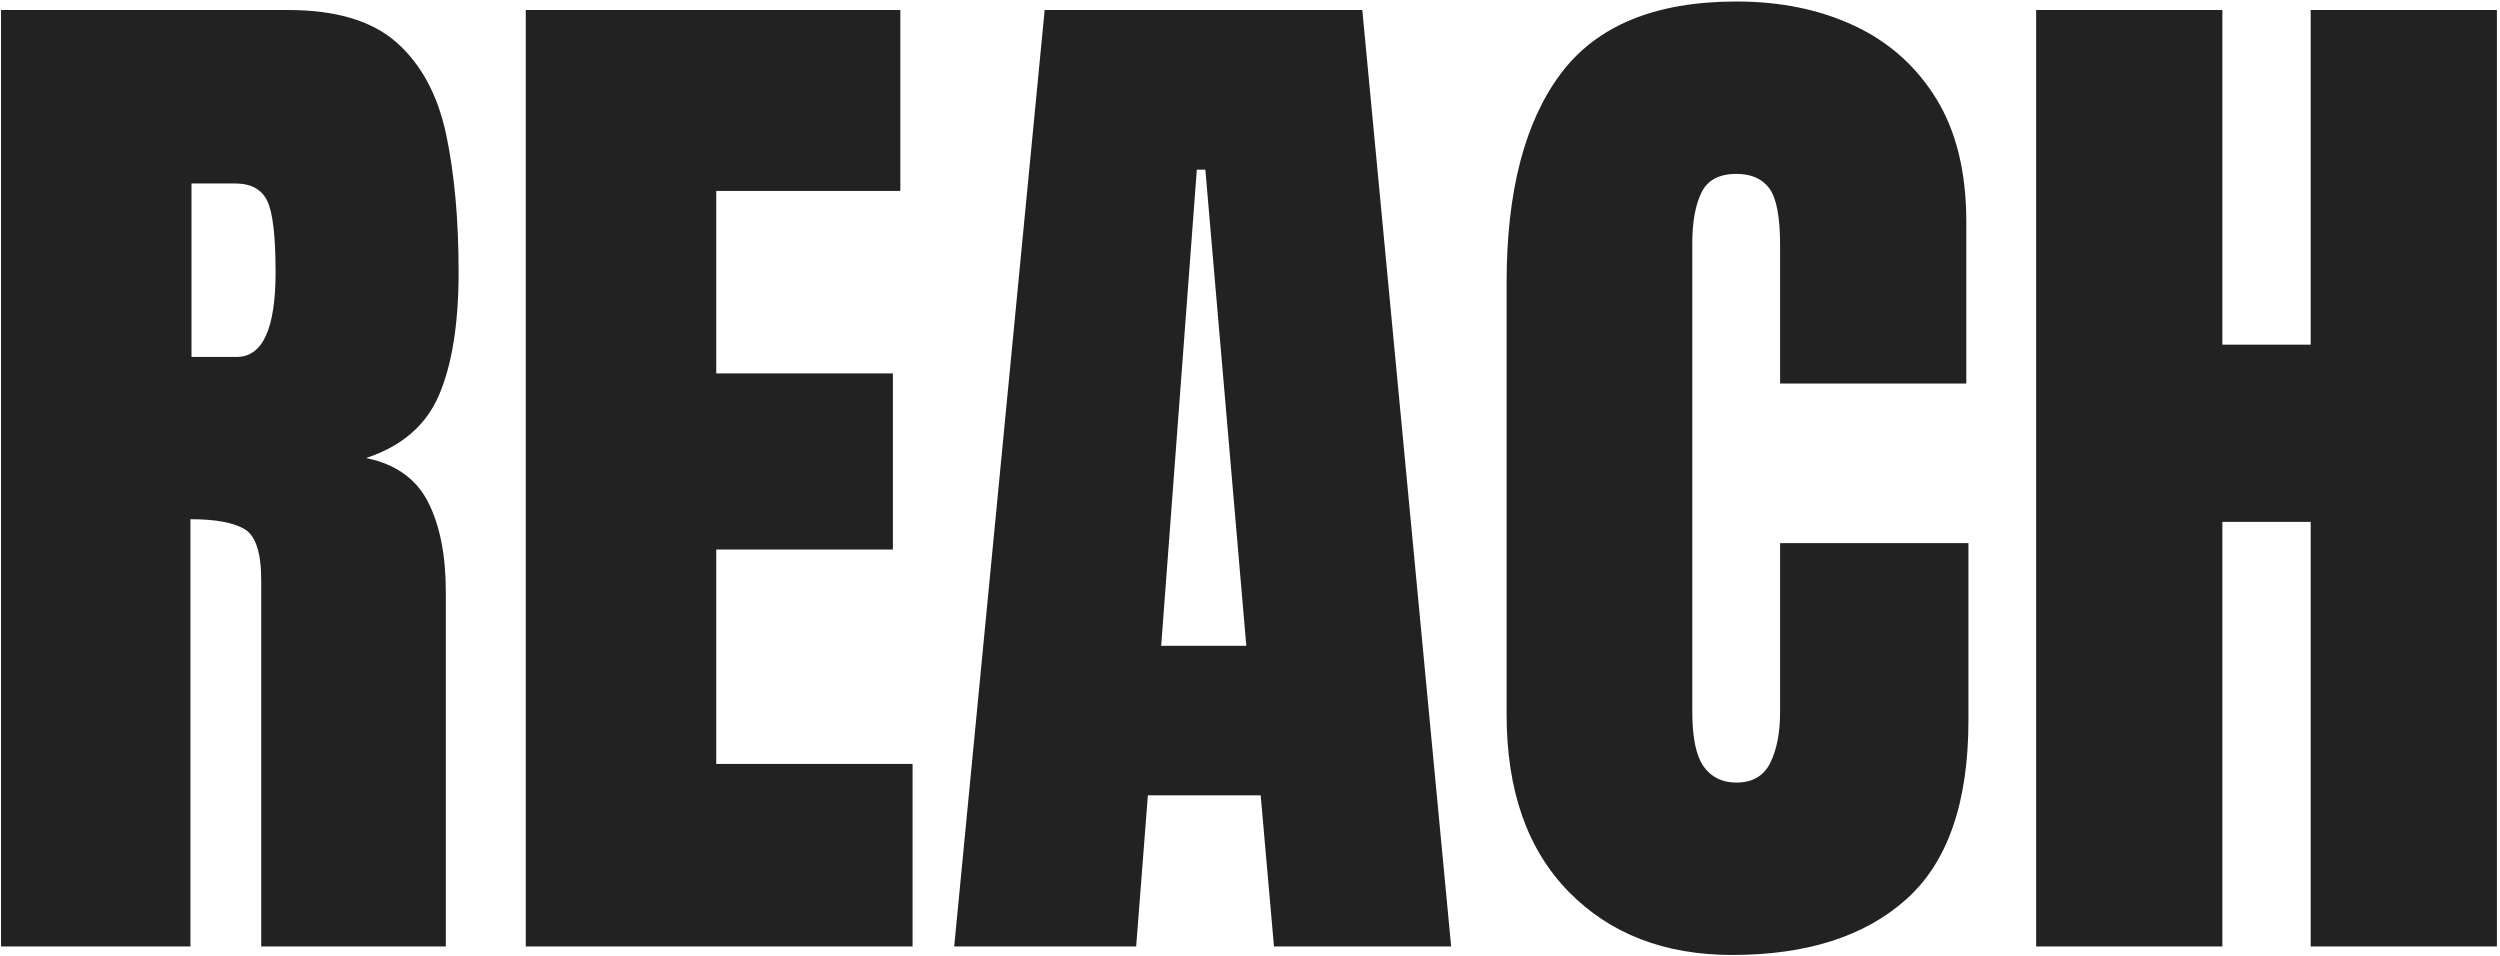 <svg height="307" viewBox="0 0 803 307" width="803" xmlns="http://www.w3.org/2000/svg"><path d="m203.17 1448v-137.231c7.975 0 13.757 1.054 17.346 3.162 3.589 2.108 5.383 7.548 5.383 16.321v117.749h59.302v-113.818c0-11.849-1.908-21.505-5.725-28.967-3.817-7.463-10.453-12.162-19.91-14.099 11.507-3.76 19.34-10.539 23.499-20.337 4.159-9.798 6.238-22.9 6.238-39.307 0-16.976-1.339-31.759-4.016-44.348-2.677-12.59-7.947-22.388-15.808-29.395-7.861-7.007-19.482-10.51-34.863-10.51h-92.285v300.781zm14.868-189.355h-14.526v-55.713h14.014c5.013 0 8.431 1.823 10.254 5.469s2.734 11.336 2.734 23.071c0 18.115-4.159 27.173-12.476 27.173zm217.082 189.355v-58.618h-63.062v-68.872h56.738v-56.567h-56.738v-58.618h59.131v-58.105h-120.312v300.781zm71.818 0 3.76-48.535h36.23l4.272 48.535h56.909l-28.54-300.781h-102.026l-29.053 300.781zm35.376-96.558h-27.344l11.45-152.954h2.734zm156.071 99.292c23.926 0 42.554-5.953 55.884-17.859 13.33-11.906 19.995-31.075 19.995-57.507v-56.909h-60.498v54.175c0 6.722-1.054 12.191-3.162 16.406-2.108 4.215-5.725 6.323-10.852 6.323-4.557 0-8.061-1.709-10.51-5.127s-3.674-9.285-3.674-17.603v-150.562c0-6.722.968-12.105 2.905-16.15 1.937-4.045 5.697-6.067 11.279-6.067 4.785 0 8.317 1.567 10.596 4.7 2.279 3.133 3.418 9.2 3.418 18.201v44.434h59.814v-51.953c0-15.837-3.19-28.967-9.57-39.392-6.38-10.425-15.125-18.258-26.233-23.499-11.108-5.241-23.783-7.861-38.025-7.861-26.09 0-44.918 7.747-56.482 23.242s-17.346 37.826-17.346 66.992v138.77c0 24.382 6.637 43.351 19.91 56.909s30.79 20.337 52.551 20.337zm157.438-2.734v-136.377h28.369v136.377h59.814v-300.781h-59.814v107.495h-28.369v-107.495h-59.814v300.781z" fill="#222" transform="translate(-142 -1144)"/></svg>